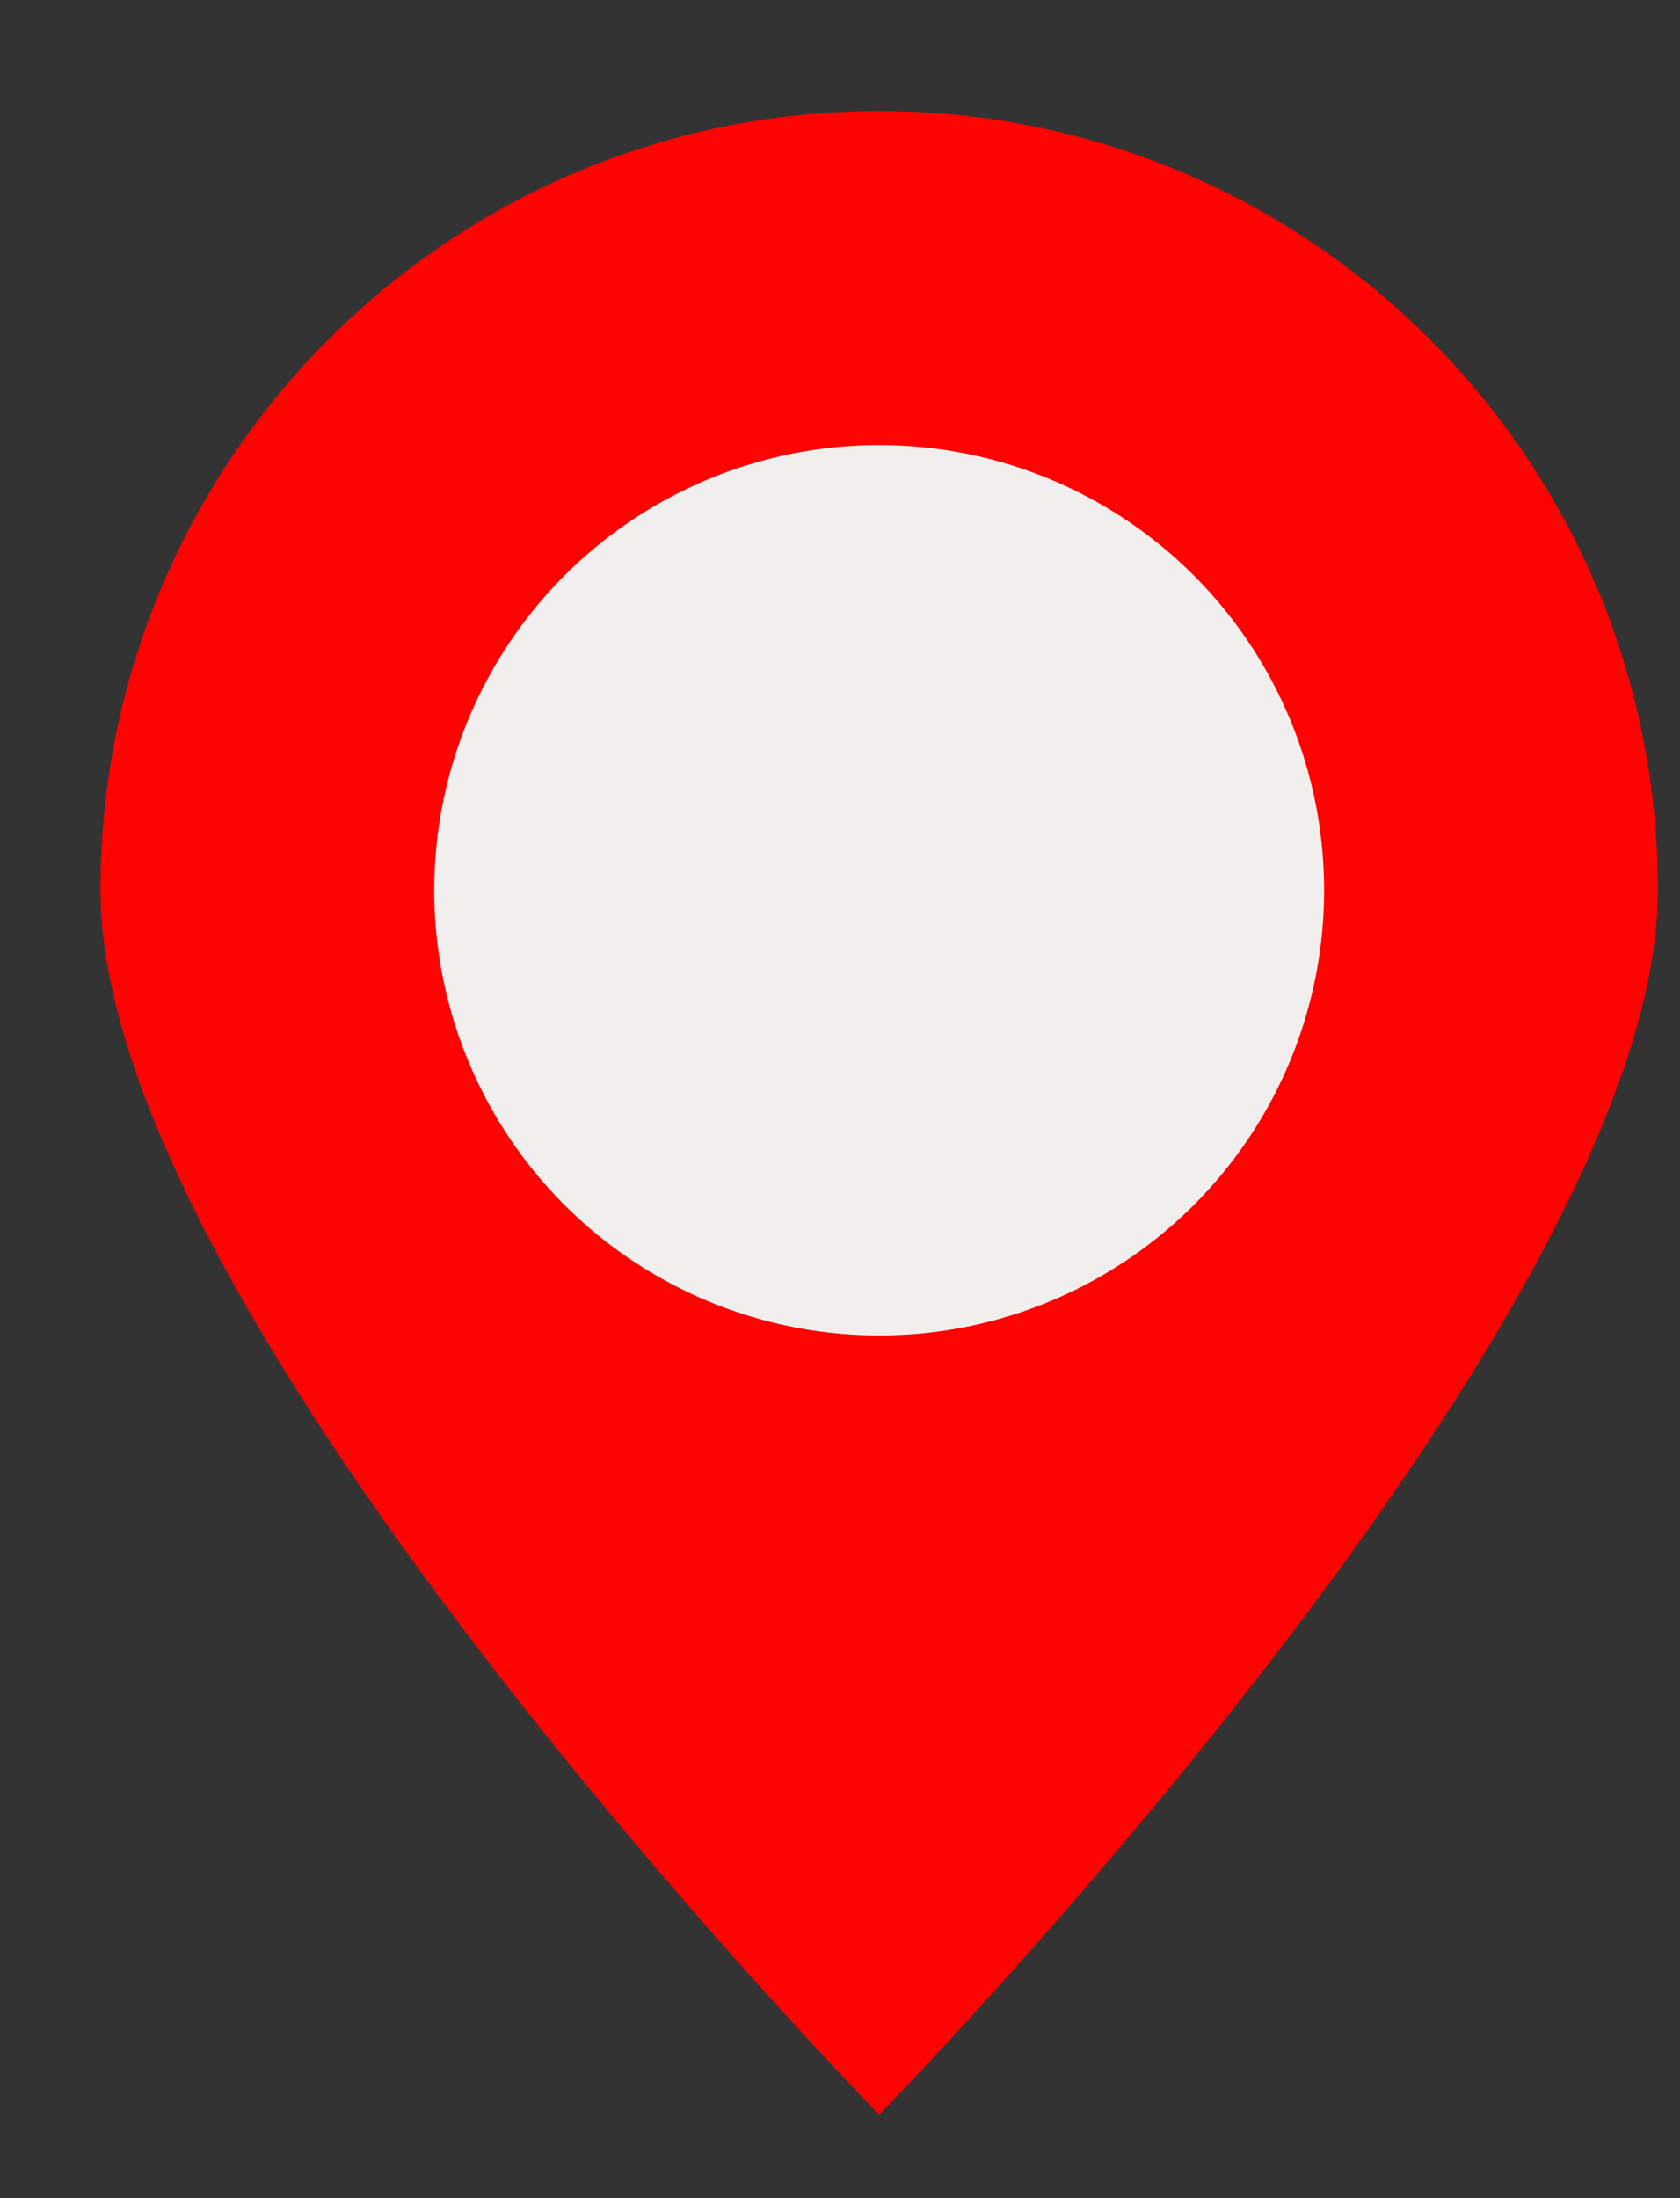 <?xml version="1.0" encoding="UTF-8"?> <svg xmlns="http://www.w3.org/2000/svg" width="13" height="17" viewBox="0 0 13 17" fill="none"><rect x="0" y="0" width="13" height="17" fill="#333333" stroke="none"/><path d="M12.829 6.885C12.829 10.213 6.803 16.354 6.803 16.354C6.803 16.354 0.777 10.213 0.777 6.885C0.777 3.557 3.475 0.859 6.803 0.859C10.131 0.859 12.829 3.557 12.829 6.885Z" fill="#FF0202"></path><circle cx="6.803" cy="6.885" r="3.443" fill="#F1EFEE"></circle></svg> 